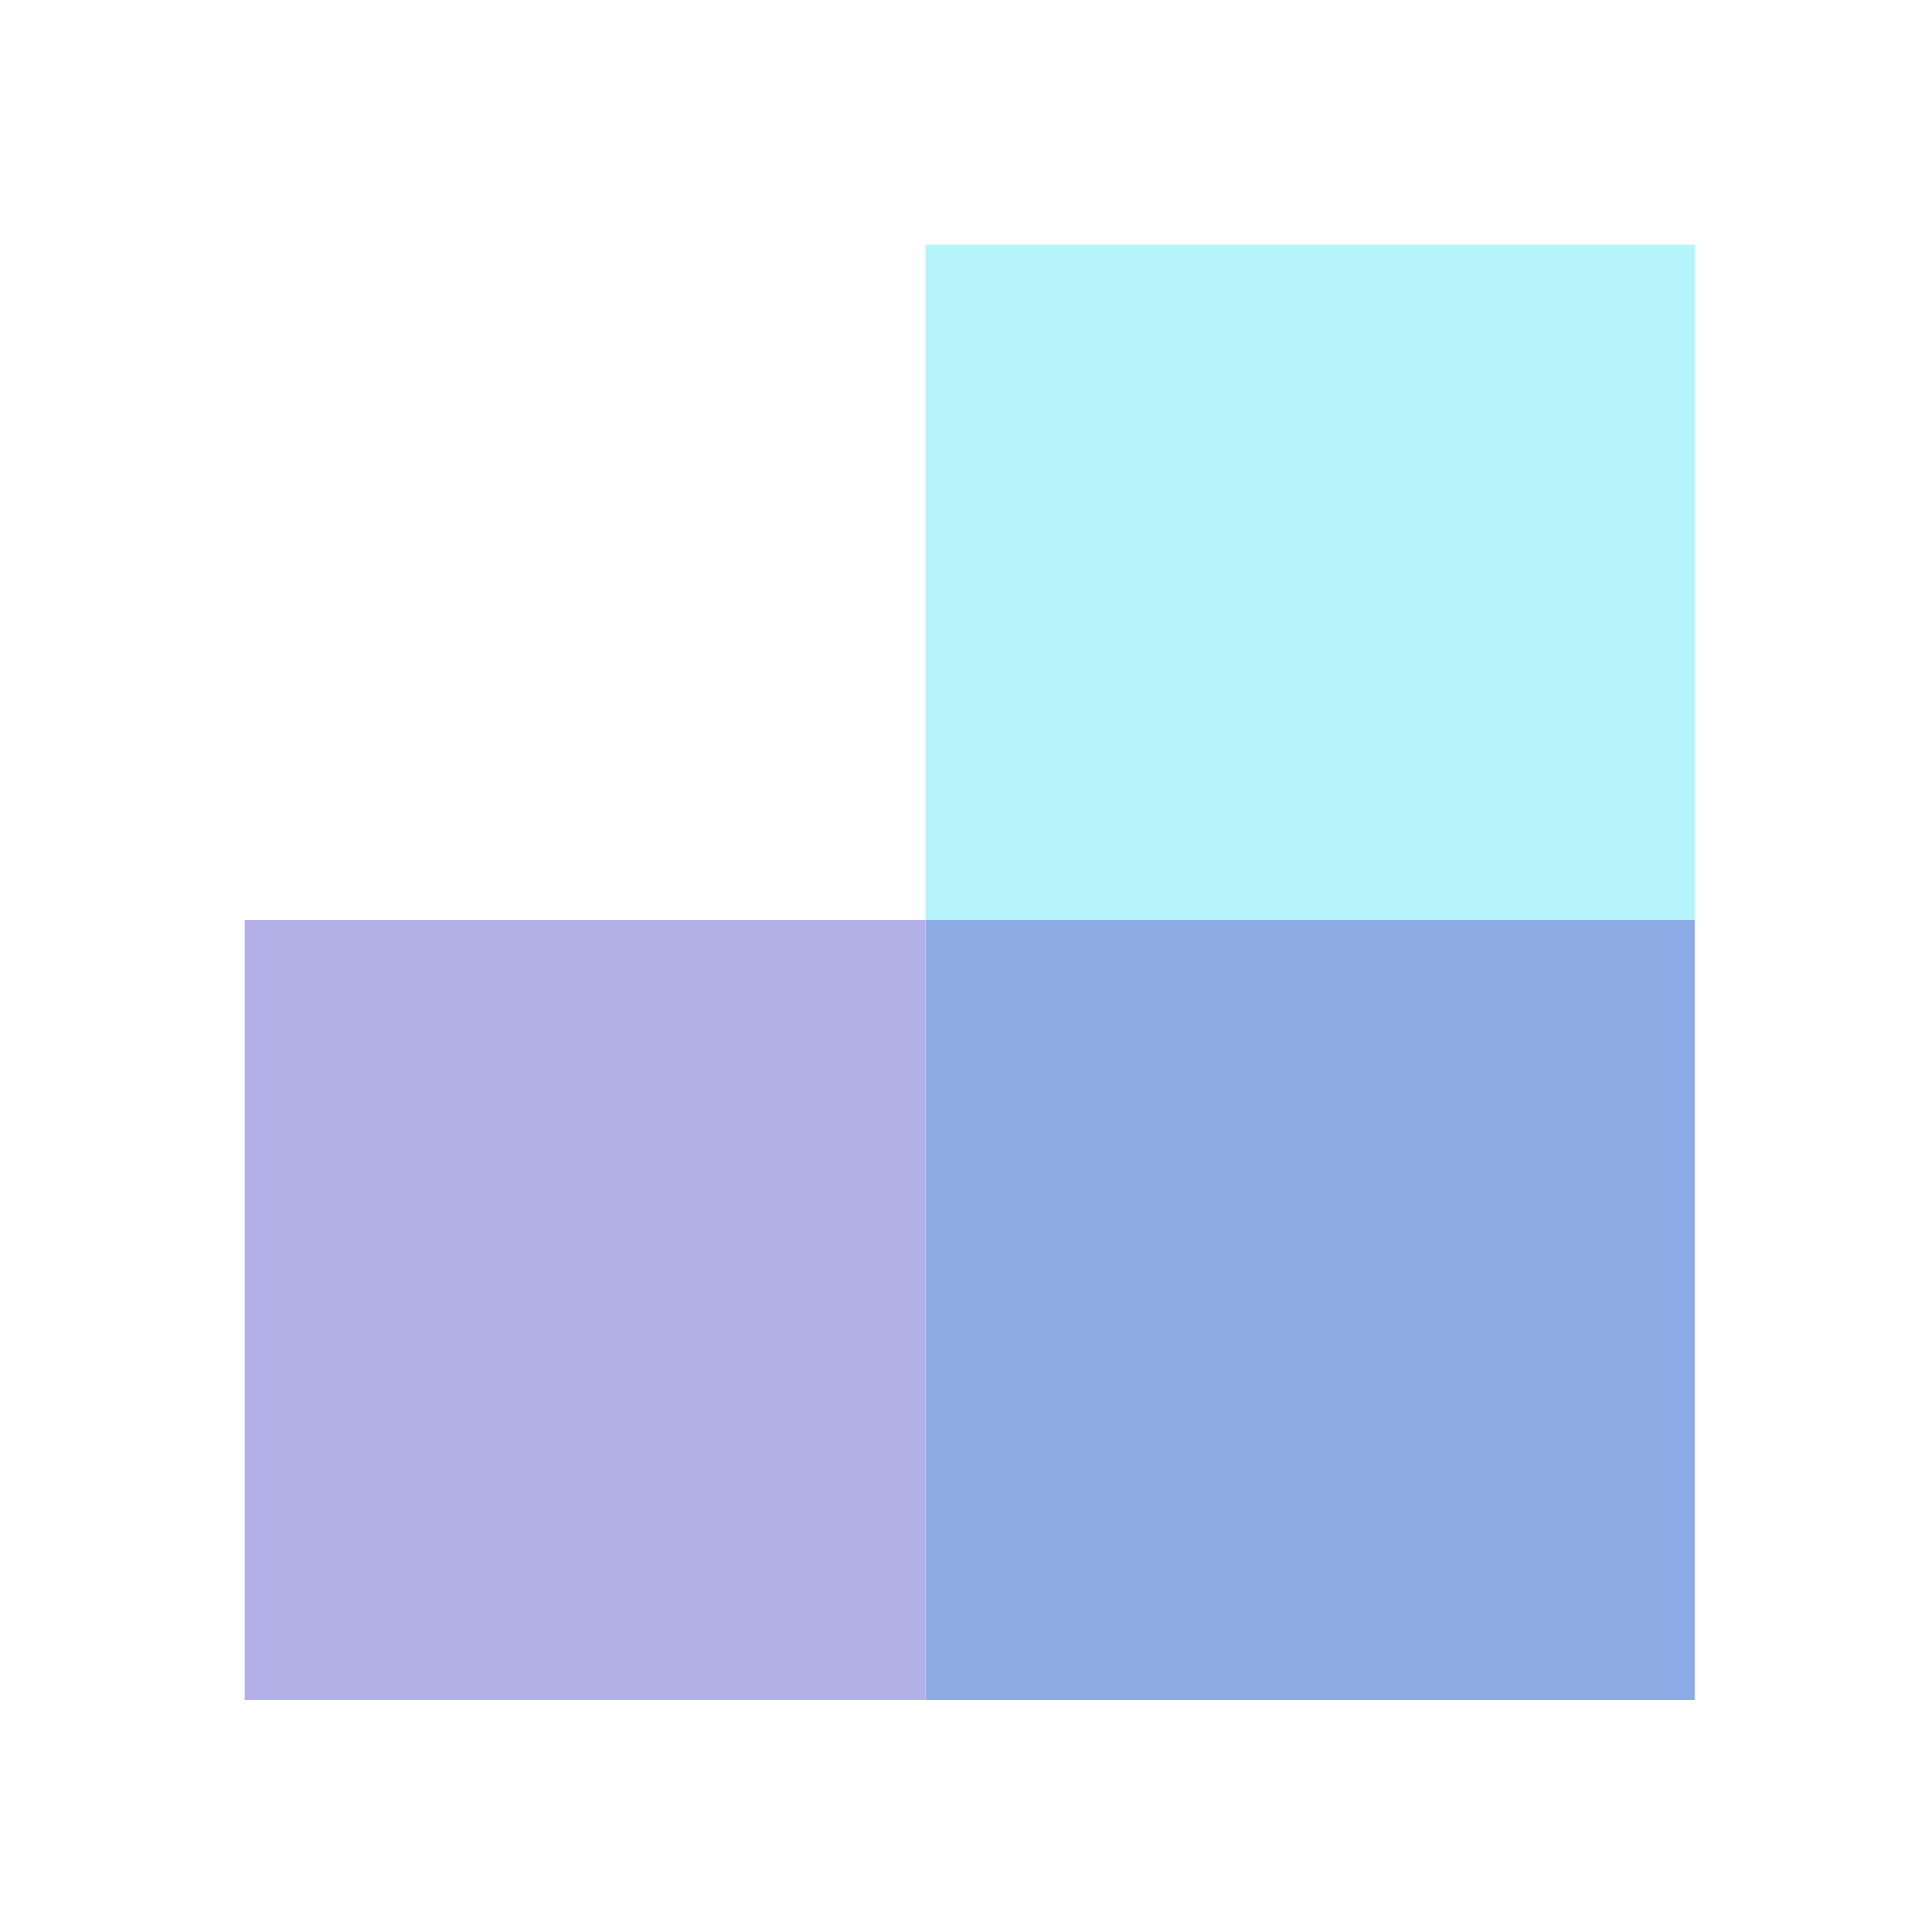 <svg width="150" height="150" viewBox="0 0 150 150" fill="none" xmlns="http://www.w3.org/2000/svg">
<rect x="71.848" y="19" width="59.722" height="52.418" fill="#B5F4FB"/>
<rect x="71.848" y="71.418" width="59.722" height="60.582" fill="#8DAAE4"/>
<rect x="19" y="71.418" width="52.848" height="60.582" fill="#B3B0E7"/>
</svg>
